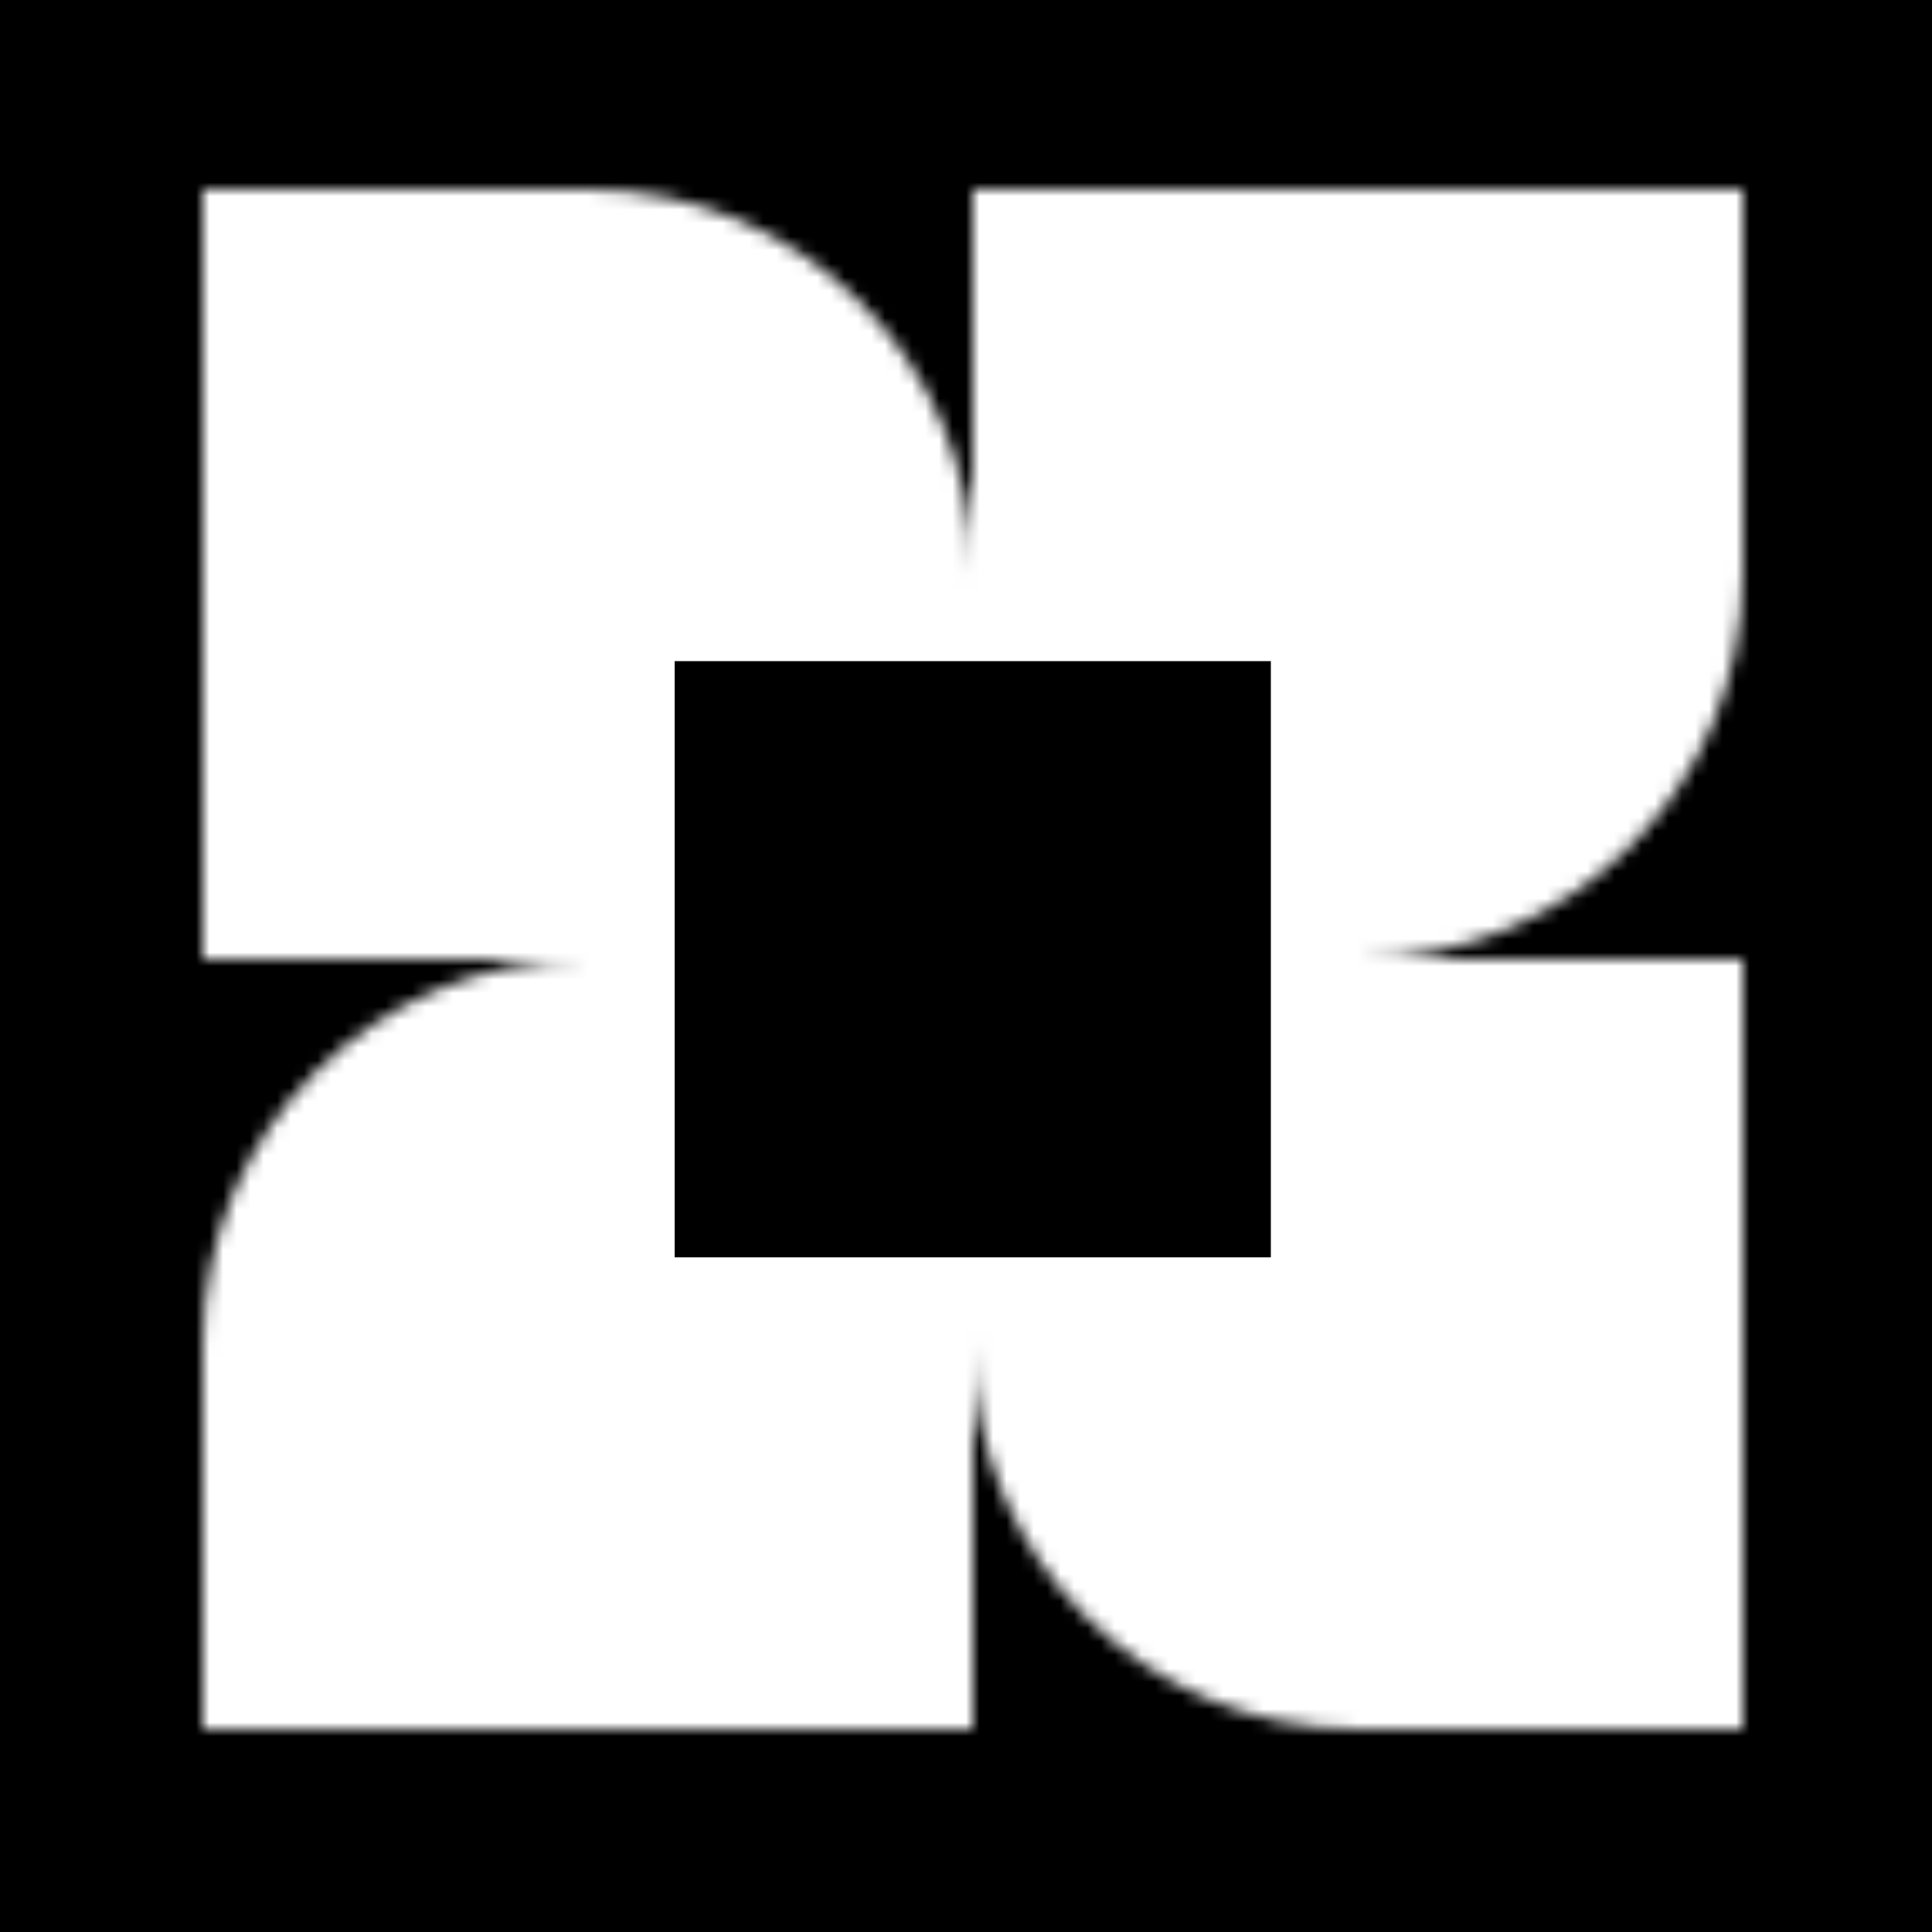 <svg width="143" height="143" viewBox="0 0 143 143" fill="none" xmlns="http://www.w3.org/2000/svg">
<rect width="143" height="143" fill="black"/>
<mask id="mask0_3359_1566" style="mask-type:alpha" maskUnits="userSpaceOnUse" x="15" y="14" width="114" height="114">
<path fill-rule="evenodd" clip-rule="evenodd" d="M129 42.5V14L72 14V42.489C71.994 26.754 59.236 14 43.5 14H15V71H43.5C27.76 71 15 83.76 15 99.5L15 128H72V99.5C72 115.24 84.76 128 100.5 128H129V71H100.511C116.246 70.994 129 58.236 129 42.5Z" fill="#EB5D2A"/>
</mask>
<g mask="url(#mask0_3359_1566)">
<circle cx="34" cy="44.875" r="43.625" fill="#EB5D2A" stroke="#D9D9D6" stroke-width="3"/>
<circle cx="81.5" cy="68.625" r="93.5" fill="#EB5D2A" stroke="#D9D9D6" stroke-width="3"/>
<rect x="1" width="142" height="142" fill="white"/>
</g>
<rect x="49.935" y="48.935" width="44.129" height="44.129" fill="black"/>
</svg>
